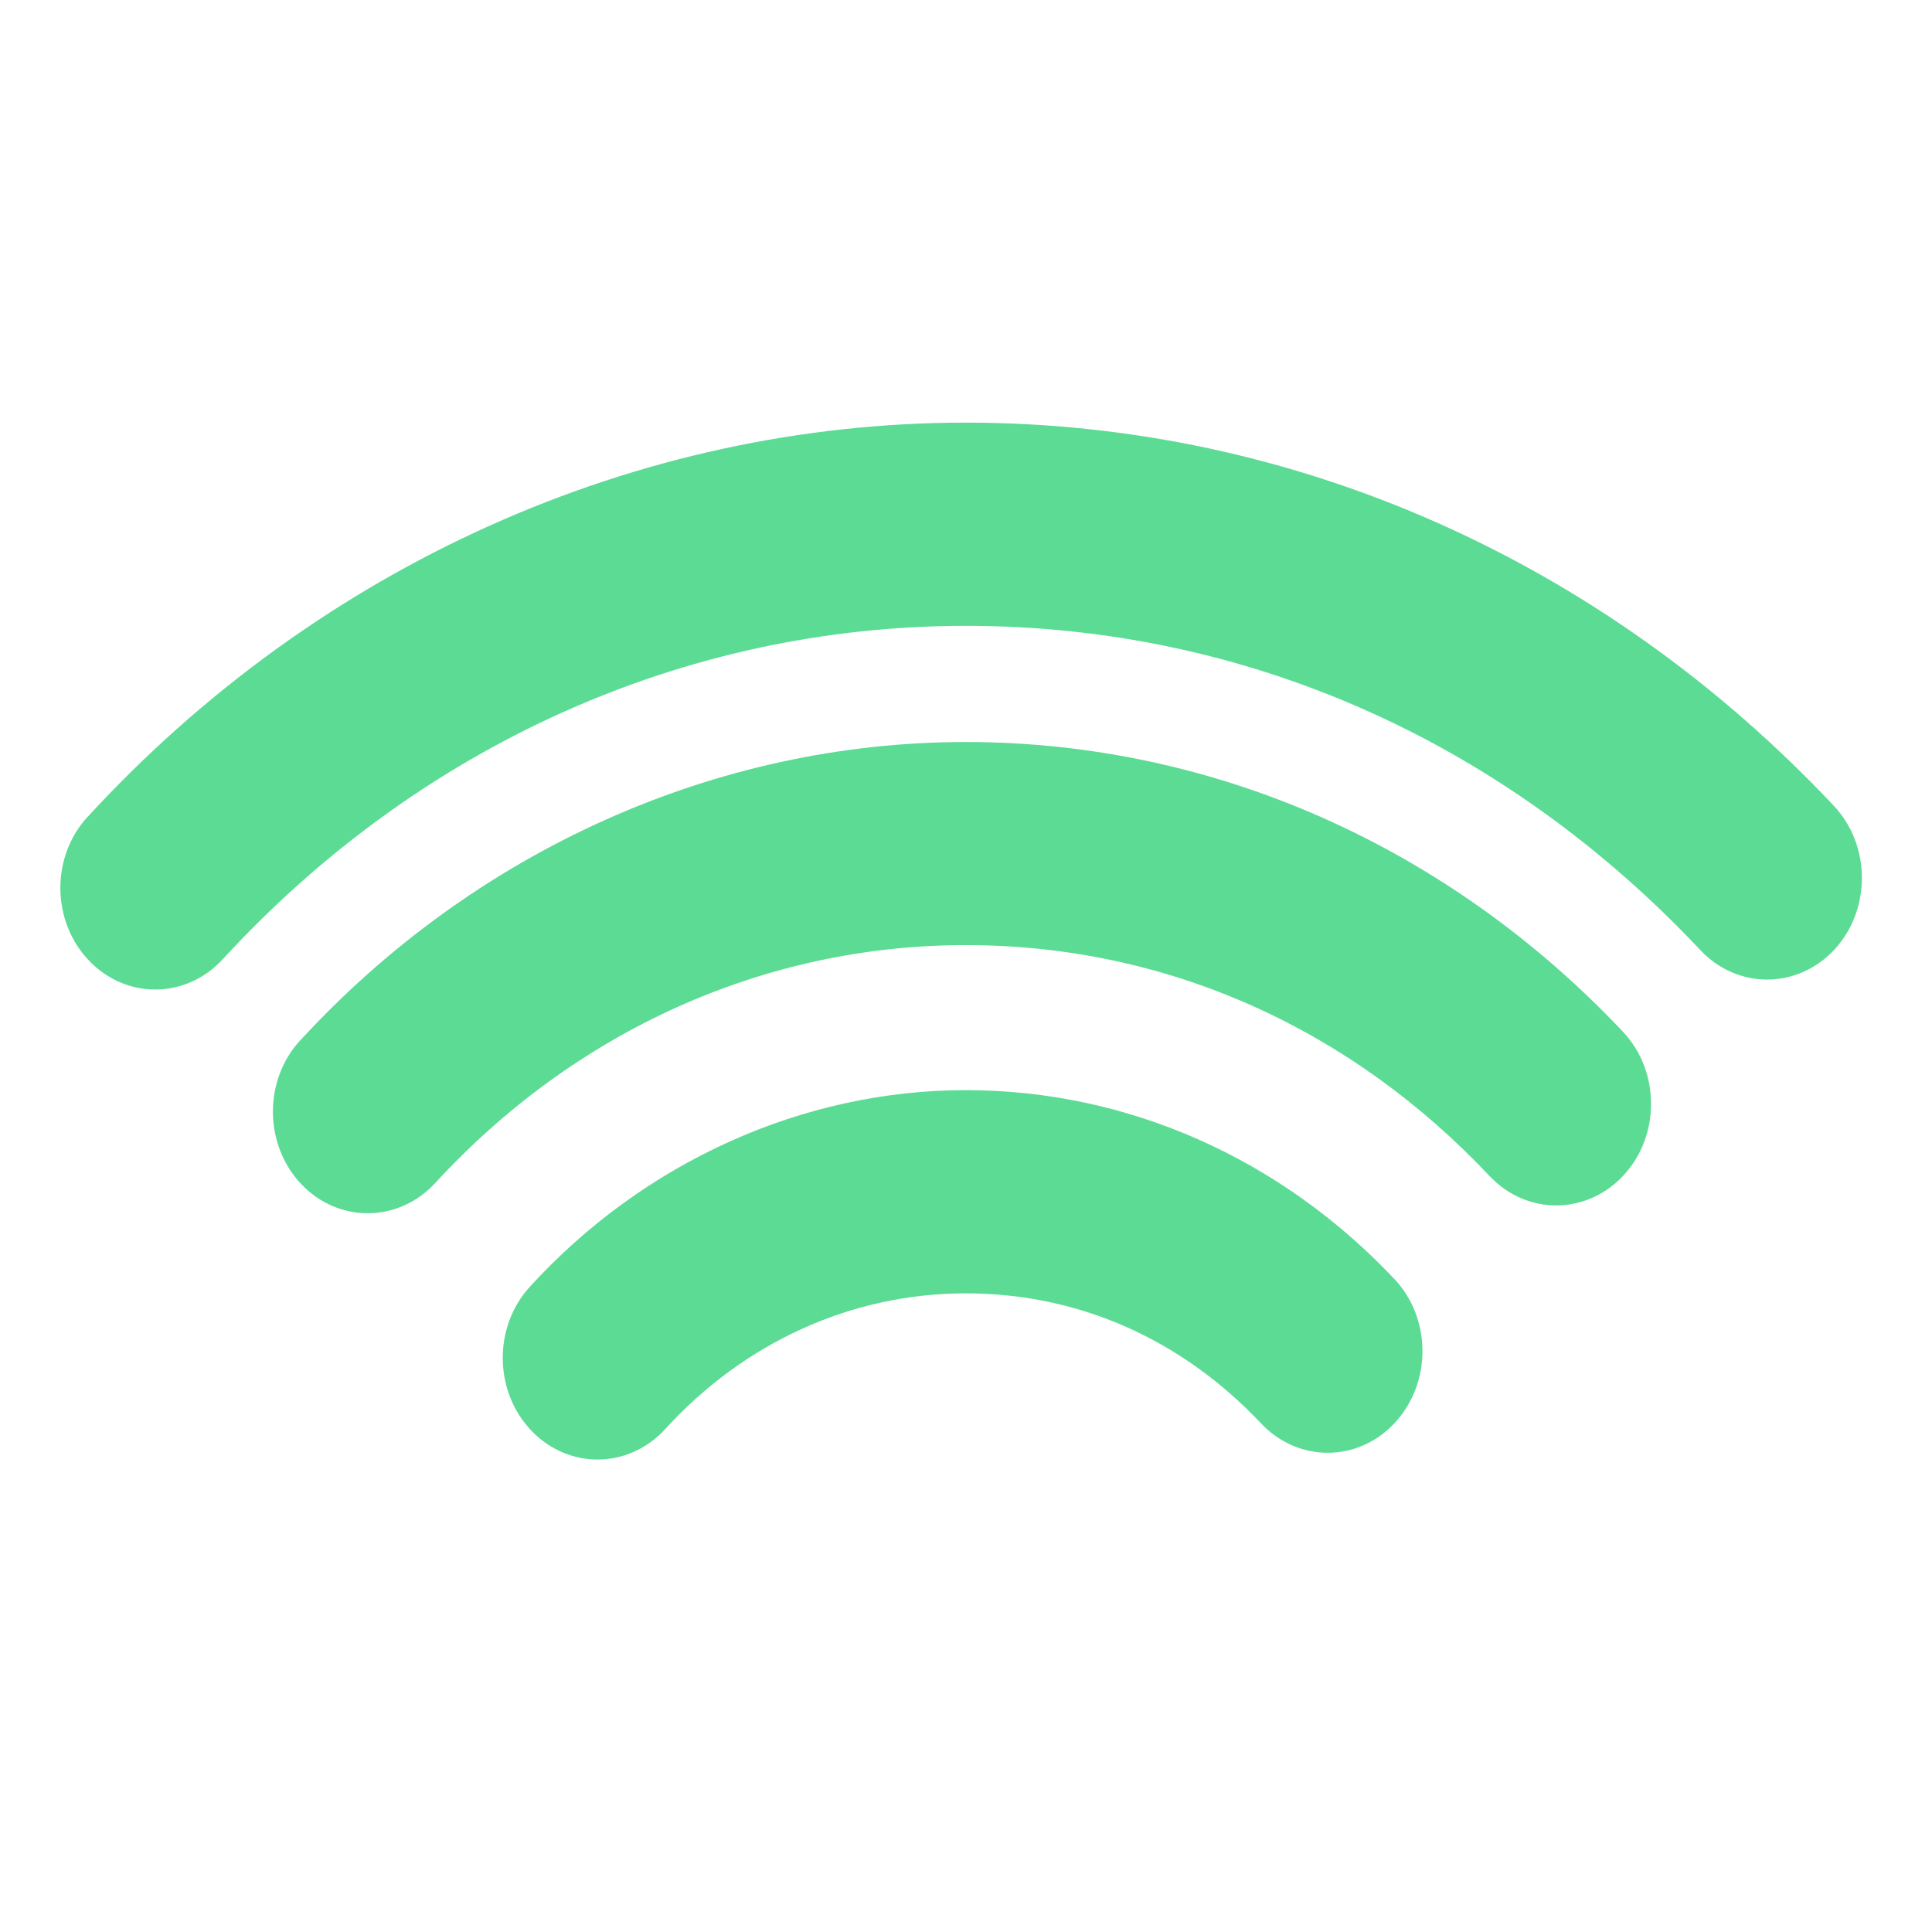 <?xml version="1.0" encoding="UTF-8"?>
<svg width="256px" height="256px" viewBox="0 0 256 256" version="1.1" xmlns="http://www.w3.org/2000/svg" xmlns:xlink="http://www.w3.org/1999/xlink">
    <!-- Generator: Sketch 63.1 (92452) - https://sketch.com -->
    <title>autosense_webclip</title>
    <desc>Created with Sketch.</desc>
    <g id="autosense_webclip" stroke="none" stroke-width="1" fill="none" fill-rule="evenodd">
        <g id="Frame-403" transform="translate(8, 56)" fill="#5CDB95" fill-rule="nonzero">
            <g id="Group" transform="translate(-0, 0)">
                <path d="M3.615,52.223 C-1.262,57.511 -1.193,66.031 3.753,71.245 C8.699,76.461 16.643,76.402 21.52,71.099 C47.328,43.012 82.434,26.927 119.971,26.927 C157.509,26.927 191.592,42.542 217.303,69.894 C222.221,75.124 230.179,75.095 235.071,69.821 C239.947,64.548 239.92,56.013 235.002,50.783 C204.606,18.465 163.629,1.44364238e-14 119.971,1.44364238e-14 C76.313,1.44364238e-14 34.106,19.038 3.629,52.223" id="Path"></path>
                <path d="M31.779,81.851 C26.902,87.14 26.971,95.675 31.903,100.888 C36.835,106.104 44.793,106.045 49.67,100.756 C68.1,80.705 93.162,69.232 119.951,69.232 C146.739,69.232 171.013,80.337 189.375,99.832 C194.307,105.062 202.251,105.017 207.143,99.728 C212.019,94.44 211.977,85.935 207.046,80.705 C184.015,56.291 152.998,42.32 119.951,42.32 C86.904,42.32 54.879,56.731 31.779,81.865" id="Path"></path>
                <path d="M62.192,114.521 C57.343,119.841 57.439,128.36 62.399,133.561 C67.359,138.76 75.317,138.659 80.166,133.339 C90.569,121.925 104.772,115.375 119.969,115.375 C135.166,115.375 148.747,121.633 159.095,132.606 C164.029,137.836 171.985,137.791 176.85,132.502 C181.726,127.214 181.697,118.695 176.752,113.465 C161.749,97.554 141.509,88.448 119.955,88.448 C98.403,88.448 77.279,97.967 62.192,114.521 Z" id="Path"></path>
            </g>
        </g>
    </g>
</svg>